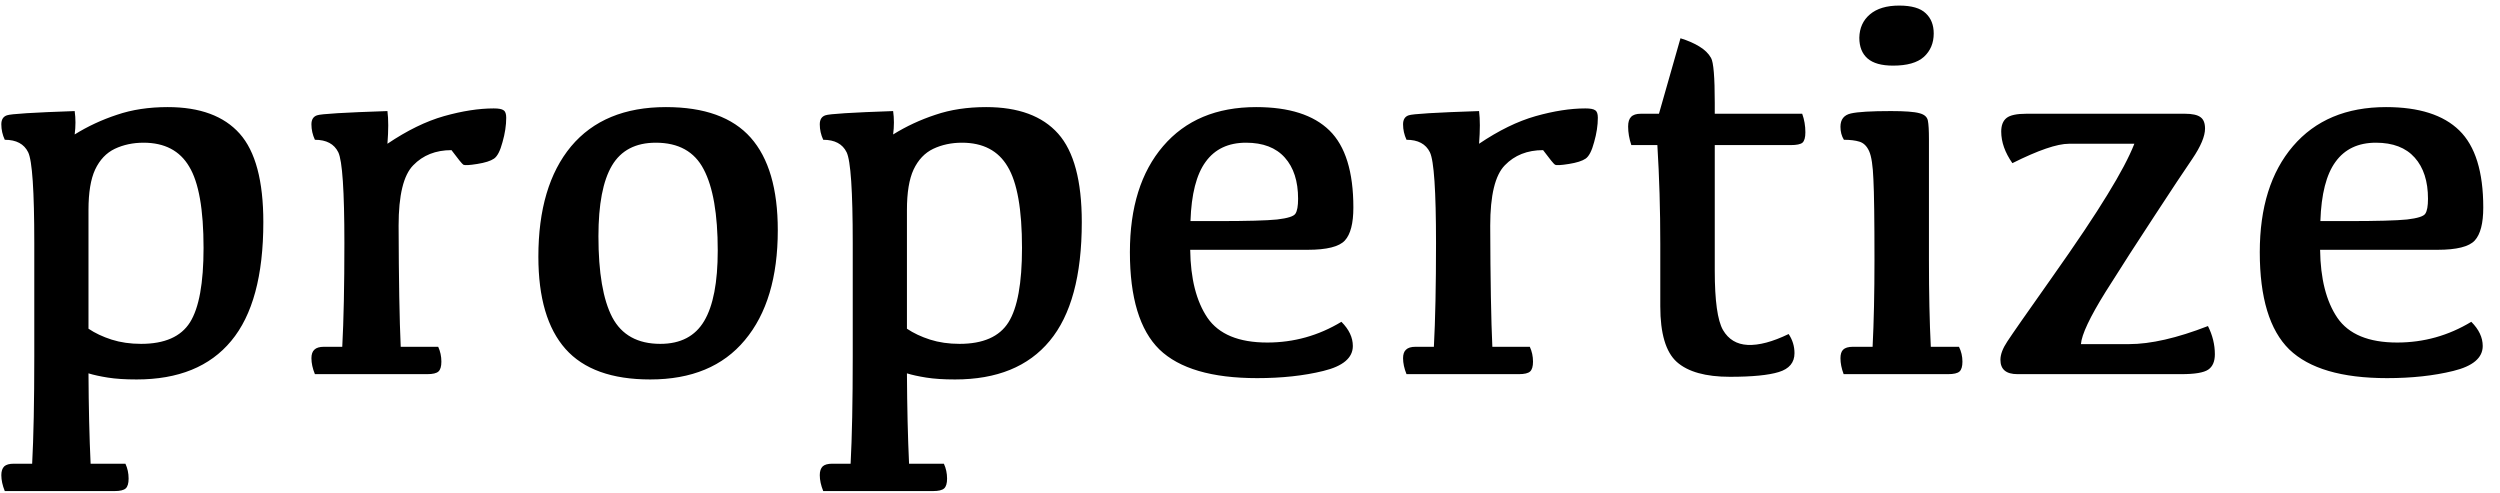 <?xml version="1.0" encoding="UTF-8"?> <svg xmlns="http://www.w3.org/2000/svg" width="147" height="29" viewBox="0 0 147 29" fill="none"> <path d="M5.203 19.328C5.589 19.588 6.042 19.802 6.562 19.969C7.083 20.135 7.661 20.219 8.297 20.219C9.682 20.219 10.641 19.797 11.172 18.953C11.703 18.109 11.969 16.651 11.969 14.578C11.969 12.318 11.688 10.724 11.125 9.797C10.573 8.859 9.677 8.391 8.438 8.391C7.823 8.391 7.26 8.51 6.75 8.75C6.25 8.99 5.865 9.396 5.594 9.969C5.333 10.531 5.203 11.323 5.203 12.344V19.328ZM4.391 6.531C4.453 6.969 4.453 7.427 4.391 7.906C5.161 7.427 5.99 7.042 6.875 6.75C7.76 6.448 8.755 6.297 9.859 6.297C11.755 6.297 13.167 6.818 14.094 7.859C15.021 8.901 15.484 10.635 15.484 13.062C15.484 16.208 14.854 18.537 13.594 20.047C12.344 21.557 10.49 22.312 8.031 22.312C7.365 22.312 6.802 22.276 6.344 22.203C5.885 22.13 5.505 22.047 5.203 21.953C5.214 23.943 5.255 25.713 5.328 27.266H7.375C7.5 27.537 7.562 27.828 7.562 28.141C7.562 28.422 7.505 28.615 7.391 28.719C7.276 28.823 7.057 28.875 6.734 28.875H0.281C0.146 28.542 0.078 28.229 0.078 27.938C0.078 27.708 0.135 27.537 0.25 27.422C0.365 27.318 0.552 27.266 0.812 27.266H1.891C1.974 25.713 2.016 23.609 2.016 20.953V14.297C2.016 11.224 1.896 9.443 1.656 8.953C1.417 8.464 0.958 8.219 0.281 8.219C0.146 7.927 0.078 7.625 0.078 7.312C0.078 7.031 0.188 6.854 0.406 6.781C0.625 6.698 1.953 6.615 4.391 6.531ZM18.312 7.312C18.312 7.031 18.422 6.854 18.641 6.781C18.859 6.698 20.24 6.615 22.781 6.531C22.844 7.01 22.844 7.651 22.781 8.453C23.938 7.672 25.047 7.13 26.109 6.828C27.182 6.526 28.156 6.375 29.031 6.375C29.323 6.375 29.516 6.411 29.609 6.484C29.713 6.547 29.766 6.693 29.766 6.922C29.766 7.37 29.693 7.849 29.547 8.359C29.412 8.87 29.245 9.193 29.047 9.328C28.849 9.464 28.521 9.568 28.062 9.641C27.604 9.714 27.333 9.729 27.25 9.688C27.177 9.646 26.943 9.359 26.547 8.828C25.62 8.828 24.87 9.125 24.297 9.719C23.724 10.302 23.438 11.484 23.438 13.266C23.448 16.463 23.49 18.838 23.562 20.391H25.766C25.891 20.662 25.953 20.953 25.953 21.266C25.953 21.547 25.896 21.74 25.781 21.844C25.667 21.948 25.448 22 25.125 22H18.516C18.38 21.667 18.312 21.354 18.312 21.062C18.312 20.833 18.37 20.667 18.484 20.562C18.599 20.448 18.787 20.391 19.047 20.391H20.125C20.208 18.838 20.25 16.807 20.25 14.297C20.25 11.224 20.13 9.443 19.891 8.953C19.651 8.464 19.193 8.219 18.516 8.219C18.38 7.927 18.312 7.625 18.312 7.312ZM38.828 20.219C40.016 20.219 40.875 19.771 41.406 18.875C41.938 17.979 42.203 16.599 42.203 14.734C42.203 12.588 41.927 10.995 41.375 9.953C40.833 8.911 39.896 8.391 38.562 8.391C37.375 8.391 36.516 8.839 35.984 9.734C35.453 10.63 35.188 12.016 35.188 13.891C35.188 16.026 35.458 17.615 36 18.656C36.552 19.698 37.495 20.219 38.828 20.219ZM38.234 22.312C35.974 22.312 34.312 21.713 33.25 20.516C32.188 19.318 31.656 17.51 31.656 15.094C31.656 12.312 32.297 10.151 33.578 8.609C34.87 7.068 36.729 6.297 39.156 6.297C41.417 6.297 43.078 6.896 44.141 8.094C45.203 9.292 45.734 11.104 45.734 13.531C45.734 16.302 45.089 18.458 43.797 20C42.516 21.542 40.661 22.312 38.234 22.312ZM53.328 19.328C53.714 19.588 54.167 19.802 54.688 19.969C55.208 20.135 55.786 20.219 56.422 20.219C57.807 20.219 58.766 19.797 59.297 18.953C59.828 18.109 60.094 16.651 60.094 14.578C60.094 12.318 59.812 10.724 59.25 9.797C58.698 8.859 57.802 8.391 56.562 8.391C55.948 8.391 55.385 8.51 54.875 8.75C54.375 8.99 53.99 9.396 53.719 9.969C53.458 10.531 53.328 11.323 53.328 12.344V19.328ZM52.516 6.531C52.578 6.969 52.578 7.427 52.516 7.906C53.286 7.427 54.115 7.042 55 6.75C55.885 6.448 56.88 6.297 57.984 6.297C59.88 6.297 61.292 6.818 62.219 7.859C63.146 8.901 63.609 10.635 63.609 13.062C63.609 16.208 62.979 18.537 61.719 20.047C60.469 21.557 58.615 22.312 56.156 22.312C55.49 22.312 54.927 22.276 54.469 22.203C54.01 22.13 53.63 22.047 53.328 21.953C53.339 23.943 53.38 25.713 53.453 27.266H55.5C55.625 27.537 55.688 27.828 55.688 28.141C55.688 28.422 55.63 28.615 55.516 28.719C55.401 28.823 55.182 28.875 54.859 28.875H48.406C48.271 28.542 48.203 28.229 48.203 27.938C48.203 27.708 48.26 27.537 48.375 27.422C48.49 27.318 48.677 27.266 48.938 27.266H50.016C50.099 25.713 50.141 23.609 50.141 20.953V14.297C50.141 11.224 50.021 9.443 49.781 8.953C49.542 8.464 49.083 8.219 48.406 8.219C48.271 7.927 48.203 7.625 48.203 7.312C48.203 7.031 48.312 6.854 48.531 6.781C48.75 6.698 50.078 6.615 52.516 6.531ZM73.266 8.391C72.224 8.391 71.432 8.766 70.891 9.516C70.349 10.255 70.052 11.417 70 13H71.609C73.318 13 74.479 12.969 75.094 12.906C75.719 12.833 76.078 12.719 76.172 12.562C76.276 12.406 76.328 12.115 76.328 11.688C76.328 10.656 76.068 9.849 75.547 9.266C75.026 8.682 74.266 8.391 73.266 8.391ZM73.859 6.297C75.797 6.297 77.234 6.755 78.172 7.672C79.109 8.589 79.578 10.099 79.578 12.203C79.578 13.13 79.412 13.776 79.078 14.141C78.745 14.505 78.016 14.688 76.891 14.688H69.984C70.005 16.385 70.344 17.719 71 18.688C71.667 19.656 72.838 20.141 74.516 20.141C76.078 20.141 77.531 19.734 78.875 18.922C79.323 19.37 79.547 19.844 79.547 20.344C79.547 21.042 78.969 21.531 77.812 21.812C76.667 22.094 75.37 22.234 73.922 22.234C71.255 22.234 69.338 21.672 68.172 20.547C67.016 19.412 66.438 17.505 66.438 14.828C66.438 12.193 67.088 10.115 68.391 8.594C69.703 7.062 71.526 6.297 73.859 6.297ZM82.5 7.312C82.5 7.031 82.609 6.854 82.828 6.781C83.047 6.698 84.427 6.615 86.969 6.531C87.031 7.01 87.031 7.651 86.969 8.453C88.125 7.672 89.234 7.13 90.297 6.828C91.37 6.526 92.344 6.375 93.219 6.375C93.51 6.375 93.703 6.411 93.797 6.484C93.901 6.547 93.953 6.693 93.953 6.922C93.953 7.37 93.88 7.849 93.734 8.359C93.599 8.87 93.432 9.193 93.234 9.328C93.037 9.464 92.708 9.568 92.25 9.641C91.792 9.714 91.521 9.729 91.438 9.688C91.365 9.646 91.13 9.359 90.734 8.828C89.807 8.828 89.057 9.125 88.484 9.719C87.912 10.302 87.625 11.484 87.625 13.266C87.635 16.463 87.677 18.838 87.75 20.391H89.953C90.078 20.662 90.141 20.953 90.141 21.266C90.141 21.547 90.083 21.74 89.969 21.844C89.854 21.948 89.635 22 89.312 22H82.703C82.568 21.667 82.5 21.354 82.5 21.062C82.5 20.833 82.557 20.667 82.672 20.562C82.787 20.448 82.974 20.391 83.234 20.391H84.312C84.396 18.838 84.438 16.807 84.438 14.297C84.438 11.224 84.318 9.443 84.078 8.953C83.838 8.464 83.38 8.219 82.703 8.219C82.568 7.927 82.5 7.625 82.5 7.312ZM96.484 6.688H97.547L98.812 2.25C99.25 2.385 99.62 2.547 99.922 2.734C100.234 2.922 100.464 3.146 100.609 3.406C100.755 3.656 100.828 4.536 100.828 6.047V6.688H105.969C106.094 7.031 106.156 7.396 106.156 7.781C106.156 8.083 106.099 8.286 105.984 8.391C105.87 8.484 105.641 8.531 105.297 8.531H100.828V15.922C100.828 17.682 100.99 18.844 101.312 19.406C101.635 19.958 102.12 20.25 102.766 20.281C103.422 20.312 104.224 20.099 105.172 19.641C105.401 19.984 105.516 20.359 105.516 20.766C105.516 21.318 105.208 21.688 104.594 21.875C103.99 22.062 103.031 22.156 101.719 22.156C100.292 22.156 99.25 21.865 98.594 21.281C97.948 20.698 97.625 19.609 97.625 18.016V14.344C97.625 12.344 97.568 10.406 97.453 8.531H95.922C95.797 8.156 95.734 7.792 95.734 7.438C95.734 7.177 95.792 6.99 95.906 6.875C96.021 6.75 96.213 6.688 96.484 6.688ZM111.312 3.859C110.635 3.859 110.135 3.719 109.812 3.438C109.49 3.156 109.328 2.75 109.328 2.219C109.339 1.646 109.547 1.188 109.953 0.844C110.359 0.5 110.932 0.328 111.672 0.328C112.401 0.328 112.922 0.479 113.234 0.781C113.547 1.073 113.703 1.469 113.703 1.969C113.703 2.531 113.51 2.99 113.125 3.344C112.74 3.688 112.135 3.859 111.312 3.859ZM113.531 20.391H115.188C115.323 20.662 115.391 20.953 115.391 21.266C115.391 21.547 115.333 21.74 115.219 21.844C115.104 21.948 114.88 22 114.547 22H108.406C108.281 21.667 108.219 21.354 108.219 21.062C108.219 20.833 108.271 20.667 108.375 20.562C108.49 20.448 108.682 20.391 108.953 20.391H110.109C110.182 18.943 110.219 17.245 110.219 15.297C110.219 12.922 110.198 11.338 110.156 10.547C110.125 9.745 110.042 9.193 109.906 8.891C109.771 8.589 109.578 8.401 109.328 8.328C109.089 8.255 108.786 8.219 108.422 8.219C108.286 8 108.219 7.745 108.219 7.453C108.219 7.026 108.422 6.766 108.828 6.672C109.234 6.578 110.021 6.531 111.188 6.531C112.01 6.531 112.568 6.573 112.859 6.656C113.151 6.729 113.318 6.875 113.359 7.094C113.401 7.302 113.422 7.667 113.422 8.188V15.297C113.422 17.245 113.458 18.943 113.531 20.391ZM129.656 7.562C129.656 8.01 129.406 8.604 128.906 9.344C128.406 10.073 127.667 11.188 126.688 12.688C125.708 14.177 124.75 15.667 123.812 17.156C122.885 18.646 122.401 19.672 122.359 20.234H125.188C126.458 20.234 128.005 19.88 129.828 19.172C130.099 19.713 130.234 20.266 130.234 20.828C130.234 21.255 130.104 21.557 129.844 21.734C129.583 21.912 129.057 22 128.266 22H118.625C117.958 22 117.625 21.719 117.625 21.156C117.625 20.844 117.76 20.484 118.031 20.078C118.302 19.662 119.167 18.422 120.625 16.359C122.083 14.297 123.182 12.656 123.922 11.438C124.672 10.219 125.198 9.224 125.5 8.453H121.656C120.958 8.453 119.849 8.833 118.328 9.594C117.891 8.969 117.672 8.349 117.672 7.734C117.672 7.37 117.776 7.104 117.984 6.938C118.193 6.771 118.583 6.688 119.156 6.688H128.469C128.906 6.688 129.214 6.755 129.391 6.891C129.568 7.016 129.656 7.24 129.656 7.562ZM139.703 8.391C138.661 8.391 137.87 8.766 137.328 9.516C136.786 10.255 136.49 11.417 136.438 13H138.047C139.755 13 140.917 12.969 141.531 12.906C142.156 12.833 142.516 12.719 142.609 12.562C142.714 12.406 142.766 12.115 142.766 11.688C142.766 10.656 142.505 9.849 141.984 9.266C141.464 8.682 140.703 8.391 139.703 8.391ZM140.297 6.297C142.234 6.297 143.672 6.755 144.609 7.672C145.547 8.589 146.016 10.099 146.016 12.203C146.016 13.13 145.849 13.776 145.516 14.141C145.182 14.505 144.453 14.688 143.328 14.688H136.422C136.443 16.385 136.781 17.719 137.438 18.688C138.104 19.656 139.276 20.141 140.953 20.141C142.516 20.141 143.969 19.734 145.312 18.922C145.76 19.37 145.984 19.844 145.984 20.344C145.984 21.042 145.406 21.531 144.25 21.812C143.104 22.094 141.807 22.234 140.359 22.234C137.693 22.234 135.776 21.672 134.609 20.547C133.453 19.412 132.875 17.505 132.875 14.828C132.875 12.193 133.526 10.115 134.828 8.594C136.141 7.062 137.964 6.297 140.297 6.297Z" fill="black"></path> </svg> 
